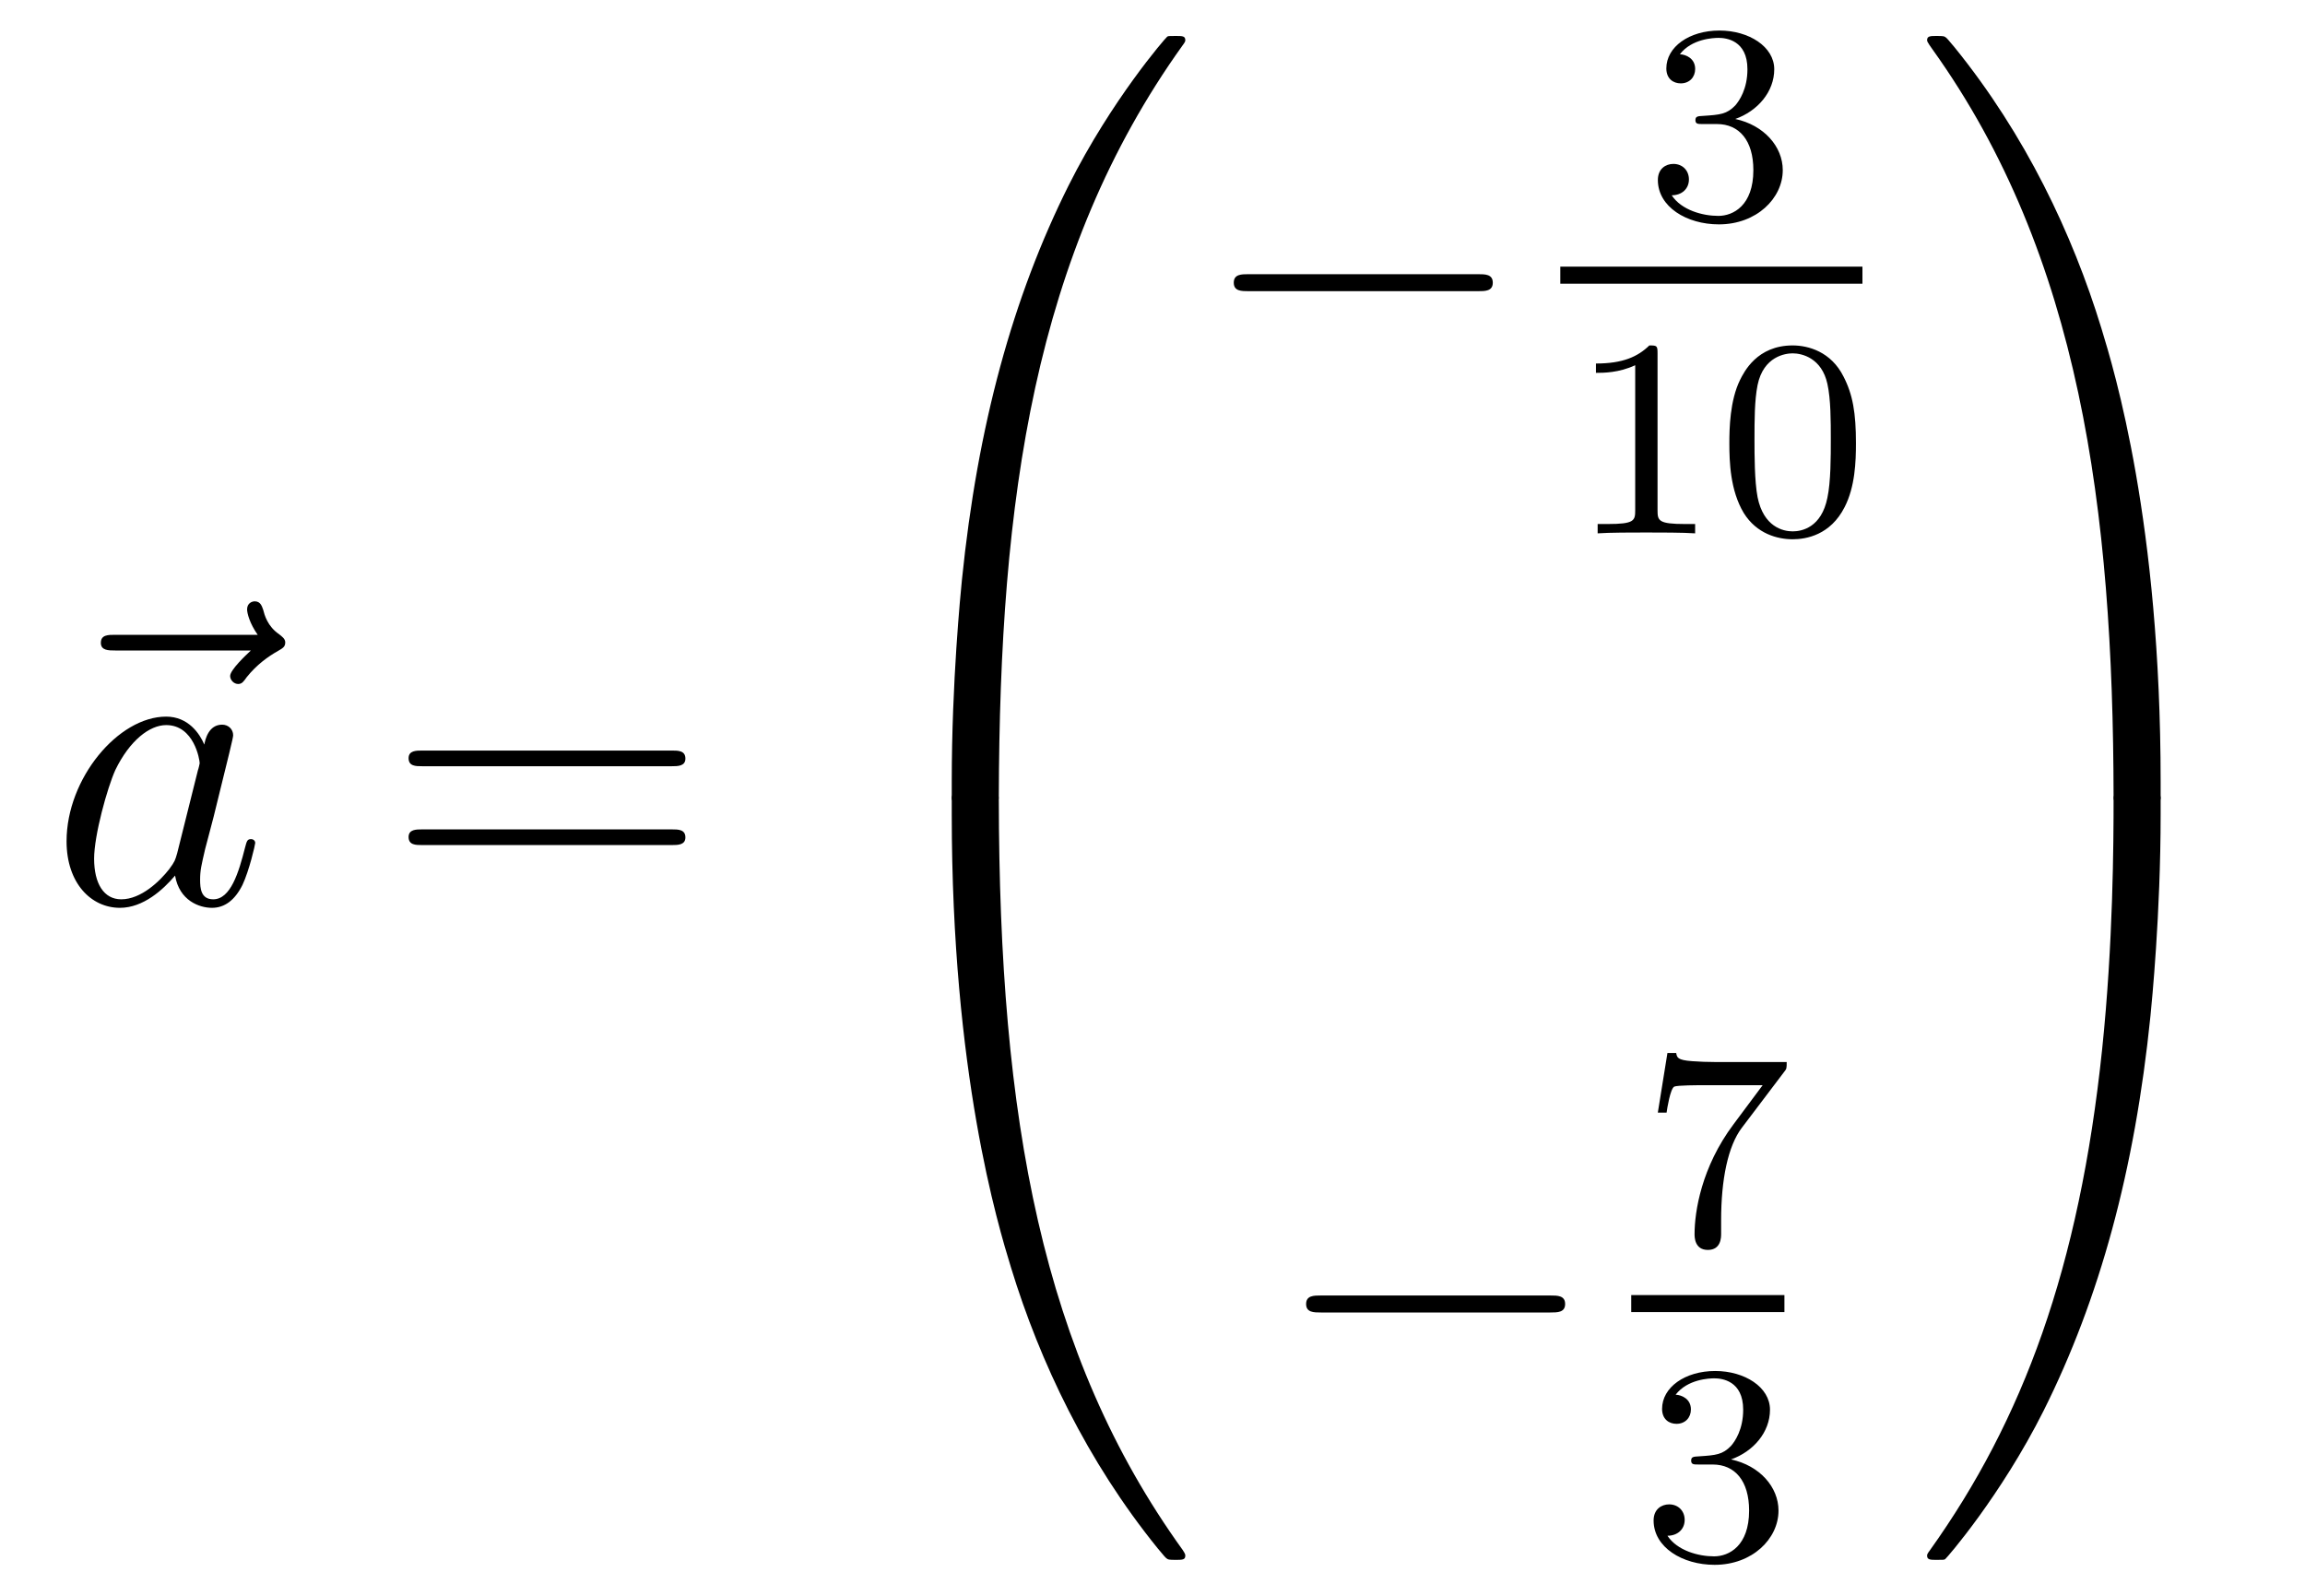 <?xml version='1.0'?>
<!-- This file was generated by dvisvgm 1.14.1 -->
<svg height='45pt' version='1.1' viewBox='0 -45 65 45' width='65pt' xmlns='http://www.w3.org/2000/svg' xmlns:xlink='http://www.w3.org/1999/xlink'>
<g id='page1'>
<g transform='matrix(1 0 0 1 -127 622)'>
<path d='M134.075 -648.657C133.932 -648.525 133.49 -648.107 133.49 -647.939C133.49 -647.82 133.597 -647.712 133.717 -647.712C133.824 -647.712 133.872 -647.784 133.956 -647.903C134.243 -648.262 134.566 -648.489 134.841 -648.645C134.96 -648.716 135.044 -648.752 135.044 -648.884C135.044 -648.991 134.948 -649.051 134.876 -649.111C134.542 -649.338 134.458 -649.661 134.422 -649.804C134.386 -649.9 134.35 -650.043 134.183 -650.043C134.111 -650.043 133.968 -649.995 133.968 -649.816C133.968 -649.708 134.04 -649.422 134.267 -649.099H130.25C130.047 -649.099 129.844 -649.099 129.844 -648.872C129.844 -648.657 130.059 -648.657 130.25 -648.657H134.075Z' fill-rule='evenodd'/>
<path d='M131.997 -642.942C131.937 -642.739 131.937 -642.715 131.77 -642.488C131.507 -642.153 130.981 -641.64 130.419 -641.64C129.929 -641.64 129.654 -642.082 129.654 -642.787C129.654 -643.445 130.025 -644.783 130.252 -645.286C130.658 -646.122 131.22 -646.553 131.686 -646.553C132.475 -646.553 132.631 -645.573 132.631 -645.477C132.631 -645.465 132.595 -645.309 132.583 -645.286L131.997 -642.942ZM132.762 -646.003C132.631 -646.313 132.308 -646.792 131.686 -646.792C130.335 -646.792 128.877 -645.047 128.877 -643.277C128.877 -642.094 129.57 -641.4 130.383 -641.4C131.041 -641.4 131.603 -641.914 131.937 -642.309C132.057 -641.604 132.619 -641.4 132.977 -641.4C133.336 -641.4 133.623 -641.616 133.838 -642.046C134.029 -642.453 134.197 -643.182 134.197 -643.229C134.197 -643.289 134.149 -643.337 134.077 -643.337C133.97 -643.337 133.958 -643.277 133.91 -643.098C133.731 -642.393 133.503 -641.64 133.013 -641.64C132.666 -641.64 132.643 -641.95 132.643 -642.189C132.643 -642.464 132.679 -642.596 132.786 -643.062C132.87 -643.361 132.93 -643.624 133.025 -643.971C133.467 -645.764 133.575 -646.194 133.575 -646.266C133.575 -646.433 133.444 -646.565 133.264 -646.565C132.882 -646.565 132.786 -646.146 132.762 -646.003Z' fill-rule='evenodd'/>
<path d='M145.945 -645.393C146.112 -645.393 146.328 -645.393 146.328 -645.608C146.328 -645.835 146.124 -645.835 145.945 -645.835H138.904C138.737 -645.835 138.522 -645.835 138.522 -645.62C138.522 -645.393 138.725 -645.393 138.904 -645.393H145.945ZM145.945 -643.17C146.112 -643.17 146.328 -643.17 146.328 -643.385C146.328 -643.612 146.124 -643.612 145.945 -643.612H138.904C138.737 -643.612 138.522 -643.612 138.522 -643.397C138.522 -643.17 138.725 -643.17 138.904 -643.17H145.945Z' fill-rule='evenodd'/>
<path d='M154.831 -644.361C155.094 -644.361 155.166 -644.361 155.166 -644.529C155.189 -652.908 156.158 -659.866 160.342 -665.711C160.425 -665.819 160.425 -665.843 160.425 -665.867C160.425 -665.986 160.342 -665.986 160.15 -665.986C159.959 -665.986 159.935 -665.986 159.911 -665.962C159.863 -665.927 158.345 -664.181 157.138 -661.778C155.56 -658.623 154.568 -655 154.126 -650.649C154.09 -650.278 153.839 -647.792 153.839 -644.959V-644.493C153.851 -644.361 153.922 -644.361 154.173 -644.361H154.831Z' fill-rule='evenodd'/>
<path d='M154.173 -644.638C153.922 -644.638 153.851 -644.638 153.839 -644.506V-644.04C153.839 -636.736 155.142 -632.457 155.512 -631.249C156.325 -628.595 157.652 -625.798 159.648 -623.336C159.828 -623.12 159.875 -623.061 159.923 -623.037C159.947 -623.025 159.959 -623.013 160.15 -623.013C160.342 -623.013 160.425 -623.013 160.425 -623.132C160.425 -623.156 160.425 -623.18 160.354 -623.288C156.373 -628.811 155.178 -635.457 155.166 -644.47C155.166 -644.638 155.094 -644.638 154.831 -644.638H154.173Z' fill-rule='evenodd'/>
<path d='M168.678 -658.789C168.881 -658.789 169.096 -658.789 169.096 -659.028C169.096 -659.268 168.881 -659.268 168.678 -659.268H162.211C162.008 -659.268 161.792 -659.268 161.792 -659.028C161.792 -658.789 162.008 -658.789 162.211 -658.789H168.678Z' fill-rule='evenodd'/>
<path d='M175.416 -663.502C176.046 -663.502 176.444 -663.039 176.444 -662.202C176.444 -661.207 175.878 -660.912 175.456 -660.912C175.017 -660.912 174.42 -661.071 174.141 -661.493C174.428 -661.493 174.627 -661.677 174.627 -661.94C174.627 -662.195 174.444 -662.378 174.189 -662.378C173.974 -662.378 173.751 -662.242 173.751 -661.924C173.751 -661.167 174.563 -660.673 175.472 -660.673C176.532 -660.673 177.273 -661.406 177.273 -662.202C177.273 -662.864 176.747 -663.47 175.934 -663.645C176.563 -663.868 177.033 -664.41 177.033 -665.047C177.033 -665.685 176.317 -666.139 175.488 -666.139C174.635 -666.139 173.99 -665.677 173.99 -665.071C173.99 -664.776 174.189 -664.649 174.396 -664.649C174.643 -664.649 174.803 -664.824 174.803 -665.055C174.803 -665.35 174.548 -665.462 174.372 -665.47C174.707 -665.908 175.32 -665.932 175.464 -665.932C175.671 -665.932 176.277 -665.868 176.277 -665.047C176.277 -664.489 176.046 -664.155 175.934 -664.027C175.695 -663.78 175.512 -663.764 175.026 -663.732C174.874 -663.725 174.81 -663.717 174.81 -663.613C174.81 -663.502 174.882 -663.502 175.017 -663.502H175.416Z' fill-rule='evenodd'/>
<path d='M171 -659H179.52V-659.481H171'/>
<path d='M173.742 -657.036C173.742 -657.251 173.726 -657.259 173.511 -657.259C173.184 -656.94 172.762 -656.749 172.005 -656.749V-656.486C172.22 -656.486 172.65 -656.486 173.112 -656.701V-652.613C173.112 -652.318 173.089 -652.223 172.332 -652.223H172.053V-651.96C172.379 -651.984 173.065 -651.984 173.423 -651.984C173.782 -651.984 174.475 -651.984 174.802 -651.96V-652.223H174.523C173.766 -652.223 173.742 -652.318 173.742 -652.613V-657.036ZM179.337 -654.502C179.337 -655.354 179.249 -655.872 178.986 -656.382C178.635 -657.084 177.99 -657.259 177.552 -657.259C176.547 -657.259 176.181 -656.51 176.069 -656.287C175.782 -655.705 175.767 -654.916 175.767 -654.502C175.767 -653.976 175.791 -653.171 176.173 -652.534C176.54 -651.944 177.129 -651.793 177.552 -651.793C177.934 -651.793 178.619 -651.912 179.018 -652.701C179.313 -653.275 179.337 -653.984 179.337 -654.502ZM177.552 -652.016C177.281 -652.016 176.731 -652.143 176.563 -652.98C176.476 -653.434 176.476 -654.183 176.476 -654.597C176.476 -655.147 176.476 -655.705 176.563 -656.143C176.731 -656.956 177.353 -657.036 177.552 -657.036C177.822 -657.036 178.373 -656.9 178.532 -656.175C178.628 -655.737 178.628 -655.139 178.628 -654.597C178.628 -654.127 178.628 -653.41 178.532 -652.964C178.364 -652.127 177.815 -652.016 177.552 -652.016Z' fill-rule='evenodd'/>
<path d='M170.718 -629.989C170.921 -629.989 171.136 -629.989 171.136 -630.228C171.136 -630.468 170.921 -630.468 170.718 -630.468H164.251C164.048 -630.468 163.832 -630.468 163.832 -630.228C163.832 -629.989 164.048 -629.989 164.251 -629.989H170.718Z' fill-rule='evenodd'/>
<path d='M177.312 -636.773C177.384 -636.86 177.384 -636.876 177.384 -637.052H175.36C175.161 -637.052 174.913 -637.06 174.714 -637.076C174.3 -637.107 174.292 -637.179 174.268 -637.307H174.021L173.75 -635.625H173.997C174.013 -635.745 174.101 -636.295 174.212 -636.358C174.3 -636.398 174.897 -636.398 175.017 -636.398H176.706L175.886 -635.298C174.977 -634.087 174.786 -632.828 174.786 -632.199C174.786 -632.119 174.786 -631.753 175.161 -631.753C175.535 -631.753 175.535 -632.111 175.535 -632.207V-632.589C175.535 -633.737 175.726 -634.677 176.117 -635.195L177.312 -636.773Z' fill-rule='evenodd'/>
<path d='M173 -630H177.32V-630.48H173'/>
<path d='M175.296 -625.702C175.926 -625.702 176.324 -625.239 176.324 -624.402C176.324 -623.407 175.758 -623.112 175.336 -623.112C174.897 -623.112 174.3 -623.271 174.021 -623.693C174.308 -623.693 174.507 -623.877 174.507 -624.14C174.507 -624.395 174.324 -624.578 174.069 -624.578C173.854 -624.578 173.631 -624.442 173.631 -624.124C173.631 -623.367 174.443 -622.873 175.352 -622.873C176.412 -622.873 177.153 -623.606 177.153 -624.402C177.153 -625.064 176.627 -625.67 175.814 -625.845C176.443 -626.068 176.913 -626.61 176.913 -627.247C176.913 -627.885 176.197 -628.339 175.368 -628.339C174.515 -628.339 173.87 -627.877 173.87 -627.271C173.87 -626.976 174.069 -626.849 174.276 -626.849C174.523 -626.849 174.683 -627.024 174.683 -627.255C174.683 -627.55 174.428 -627.662 174.252 -627.67C174.587 -628.108 175.2 -628.132 175.344 -628.132C175.551 -628.132 176.157 -628.068 176.157 -627.247C176.157 -626.689 175.926 -626.355 175.814 -626.227C175.575 -625.98 175.392 -625.964 174.906 -625.932C174.754 -625.925 174.69 -625.917 174.69 -625.813C174.69 -625.702 174.762 -625.702 174.897 -625.702H175.296Z' fill-rule='evenodd'/>
<path d='M187.929 -644.959C187.929 -652.263 186.626 -656.542 186.256 -657.75C185.443 -660.404 184.116 -663.201 182.12 -665.663C181.94 -665.879 181.893 -665.938 181.845 -665.962C181.821 -665.974 181.809 -665.986 181.617 -665.986C181.438 -665.986 181.343 -665.986 181.343 -665.867C181.343 -665.843 181.343 -665.819 181.498 -665.604C185.658 -659.794 186.59 -652.622 186.602 -644.529C186.602 -644.361 186.674 -644.361 186.937 -644.361H187.594C187.846 -644.361 187.917 -644.361 187.929 -644.493V-644.959Z' fill-rule='evenodd'/>
<path d='M187.929 -644.506C187.917 -644.638 187.846 -644.638 187.594 -644.638H186.937C186.674 -644.638 186.602 -644.638 186.602 -644.47C186.602 -643.239 186.59 -640.394 186.28 -637.417C185.634 -631.237 184.044 -626.958 181.426 -623.288C181.343 -623.18 181.343 -623.156 181.343 -623.132C181.343 -623.013 181.438 -623.013 181.617 -623.013C181.809 -623.013 181.833 -623.013 181.857 -623.037C181.904 -623.073 183.423 -624.818 184.63 -627.221C186.208 -630.377 187.2 -633.998 187.642 -638.35C187.678 -638.72 187.929 -641.207 187.929 -644.04V-644.506Z' fill-rule='evenodd'/>
</g>
</g>
</svg>
